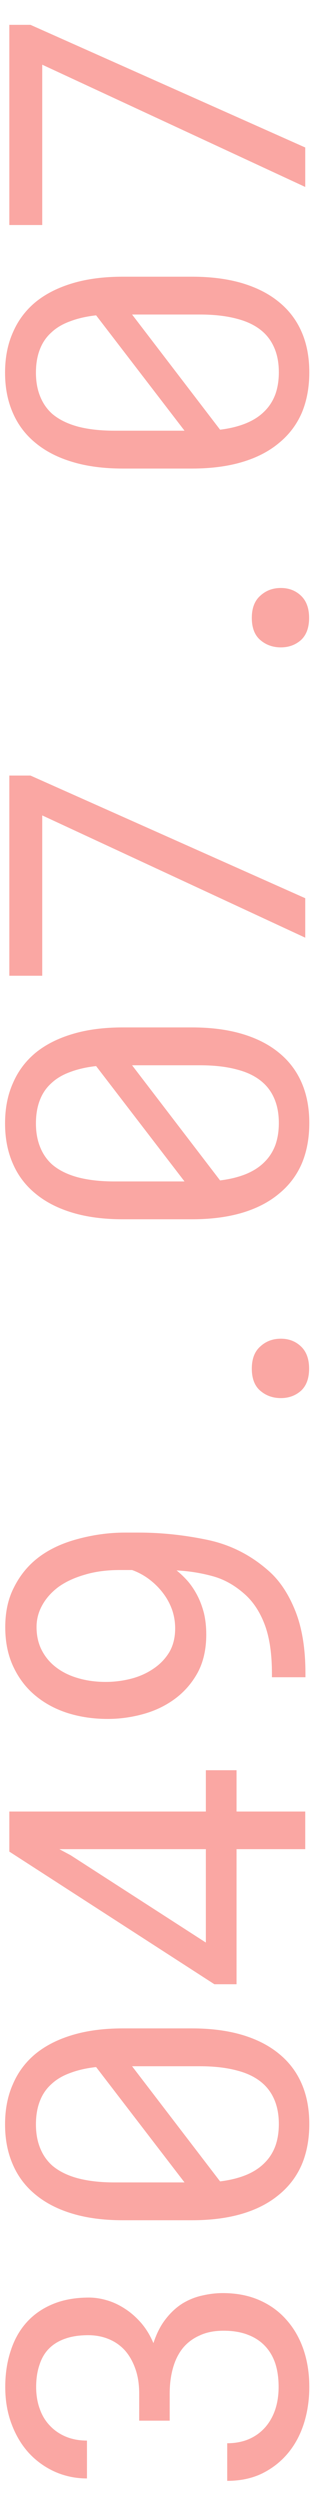 <svg width="12" height="90" viewBox="0 0 12 90" fill="none" xmlns="http://www.w3.org/2000/svg">
<path opacity="0.5" d="M5.016 87.144L5.016 86.177C5.016 85.835 4.97 85.535 4.877 85.276C4.784 85.012 4.657 84.79 4.496 84.609C4.335 84.434 4.142 84.299 3.917 84.207C3.693 84.114 3.446 84.067 3.178 84.067C2.86 84.067 2.584 84.109 2.35 84.192C2.111 84.275 1.913 84.397 1.757 84.558C1.605 84.714 1.493 84.91 1.42 85.144C1.342 85.374 1.303 85.637 1.303 85.935C1.303 86.223 1.347 86.487 1.435 86.726C1.518 86.96 1.64 87.161 1.801 87.327C1.962 87.498 2.155 87.629 2.379 87.722C2.604 87.815 2.855 87.861 3.134 87.861L3.134 89.224C2.729 89.224 2.348 89.145 1.991 88.989C1.63 88.828 1.315 88.603 1.046 88.315C0.783 88.027 0.575 87.683 0.424 87.283C0.268 86.877 0.189 86.428 0.189 85.935C0.189 85.457 0.255 85.019 0.387 84.624C0.514 84.228 0.705 83.889 0.958 83.606C1.212 83.323 1.527 83.103 1.903 82.947C2.279 82.79 2.714 82.712 3.207 82.712C3.412 82.712 3.625 82.744 3.844 82.808C4.064 82.871 4.276 82.969 4.481 83.101C4.691 83.232 4.889 83.403 5.075 83.613C5.255 83.818 5.407 84.065 5.529 84.353C5.641 84.006 5.788 83.718 5.968 83.489C6.149 83.254 6.352 83.066 6.576 82.925C6.801 82.788 7.038 82.693 7.287 82.639C7.536 82.581 7.782 82.551 8.026 82.551C8.524 82.551 8.966 82.637 9.352 82.808C9.738 82.978 10.062 83.215 10.326 83.518C10.595 83.821 10.8 84.18 10.941 84.595C11.078 85.005 11.146 85.449 11.146 85.928C11.146 86.397 11.081 86.838 10.949 87.253C10.817 87.664 10.624 88.02 10.37 88.323C10.116 88.626 9.806 88.867 9.44 89.048C9.074 89.224 8.656 89.311 8.188 89.311L8.188 87.957C8.466 87.957 8.72 87.91 8.949 87.817C9.179 87.72 9.374 87.583 9.535 87.407C9.696 87.231 9.821 87.019 9.909 86.77C9.997 86.516 10.04 86.235 10.04 85.928C10.04 85.62 10.002 85.342 9.923 85.093C9.84 84.844 9.716 84.631 9.55 84.456C9.384 84.28 9.179 84.145 8.935 84.053C8.686 83.955 8.393 83.906 8.056 83.906C7.724 83.906 7.438 83.962 7.199 84.075C6.955 84.182 6.752 84.334 6.591 84.529C6.43 84.729 6.31 84.971 6.232 85.254C6.154 85.532 6.115 85.84 6.115 86.177L6.115 87.144L5.016 87.144ZM6.92 73.022C7.599 73.022 8.202 73.101 8.729 73.257C9.252 73.413 9.691 73.638 10.048 73.931C10.409 74.224 10.683 74.582 10.868 75.007C11.054 75.432 11.146 75.918 11.146 76.465C11.146 77.007 11.056 77.493 10.876 77.922C10.69 78.352 10.414 78.716 10.048 79.014C9.691 79.311 9.252 79.539 8.729 79.695C8.202 79.851 7.599 79.929 6.92 79.929L4.423 79.929C3.744 79.929 3.144 79.851 2.621 79.695C2.094 79.539 1.649 79.311 1.288 79.014C0.927 78.721 0.653 78.362 0.468 77.937C0.277 77.507 0.182 77.022 0.182 76.48C0.182 75.933 0.277 75.447 0.468 75.022C0.653 74.592 0.927 74.228 1.288 73.931C1.649 73.638 2.094 73.413 2.621 73.257C3.144 73.101 3.744 73.022 4.423 73.022L6.92 73.022ZM6.649 78.567L3.463 74.414C3.112 74.453 2.802 74.524 2.533 74.626C2.26 74.724 2.033 74.858 1.852 75.029C1.667 75.195 1.527 75.4 1.435 75.644C1.342 75.884 1.295 76.162 1.295 76.48C1.295 76.802 1.347 77.087 1.449 77.336C1.547 77.581 1.691 77.788 1.881 77.959C2.121 78.164 2.431 78.318 2.812 78.42C3.188 78.518 3.625 78.567 4.123 78.567L5.91 78.567C6.032 78.567 6.154 78.567 6.276 78.567C6.398 78.567 6.522 78.567 6.649 78.567ZM7.206 74.385L5.697 74.385C5.624 74.385 5.485 74.385 5.28 74.385C5.07 74.385 4.896 74.385 4.76 74.385L7.931 78.53C8.288 78.486 8.603 78.408 8.876 78.296C9.145 78.184 9.367 78.037 9.542 77.856C9.709 77.69 9.835 77.49 9.923 77.256C10.006 77.022 10.048 76.758 10.048 76.465C10.048 76.157 10.002 75.884 9.909 75.644C9.816 75.405 9.682 75.203 9.506 75.037C9.267 74.812 8.954 74.648 8.568 74.546C8.183 74.439 7.729 74.385 7.206 74.385ZM7.418 65.215L7.418 63.728L8.524 63.728L8.524 65.215L11 65.215L11 66.57L8.524 66.57L8.524 71.433L7.726 71.433L0.336 66.658L0.336 65.215L7.418 65.215ZM7.418 69.932L7.418 66.57L2.138 66.57L2.548 66.79L7.418 69.932ZM9.799 60.242C9.799 59.558 9.718 58.989 9.557 58.535C9.391 58.076 9.159 57.708 8.861 57.429C8.495 57.092 8.102 56.865 7.682 56.748C7.262 56.631 6.828 56.56 6.378 56.536L6.364 56.536C6.51 56.653 6.649 56.787 6.781 56.938C6.908 57.09 7.021 57.261 7.118 57.451C7.216 57.642 7.294 57.854 7.353 58.088C7.406 58.318 7.433 58.569 7.433 58.843C7.433 59.37 7.331 59.827 7.125 60.212C6.916 60.593 6.642 60.908 6.305 61.157C5.968 61.406 5.587 61.589 5.163 61.706C4.738 61.824 4.311 61.882 3.881 61.882C3.378 61.882 2.904 61.814 2.46 61.677C2.011 61.536 1.618 61.326 1.281 61.047C0.949 60.774 0.685 60.432 0.49 60.022C0.29 59.607 0.189 59.126 0.189 58.579C0.189 58.032 0.292 57.559 0.497 57.158C0.697 56.753 0.963 56.414 1.295 56.14C1.686 55.818 2.174 55.576 2.76 55.415C3.341 55.254 3.922 55.173 4.503 55.173L4.994 55.173C5.819 55.173 6.649 55.261 7.484 55.437C8.314 55.613 9.052 55.989 9.696 56.565C10.087 56.912 10.404 57.393 10.648 58.008C10.888 58.618 11.007 59.363 11.007 60.242L11.007 60.381L9.799 60.381L9.799 60.242ZM6.312 58.623C6.312 58.394 6.276 58.171 6.203 57.956C6.125 57.737 6.015 57.534 5.873 57.349C5.736 57.168 5.575 57.007 5.39 56.865C5.199 56.719 4.989 56.604 4.76 56.521L4.32 56.521C3.847 56.521 3.424 56.577 3.053 56.69C2.682 56.797 2.367 56.943 2.108 57.129C1.854 57.319 1.659 57.539 1.522 57.788C1.386 58.032 1.317 58.294 1.317 58.572C1.317 58.889 1.381 59.17 1.508 59.414C1.635 59.658 1.808 59.863 2.028 60.029C2.252 60.2 2.519 60.33 2.826 60.417C3.129 60.505 3.456 60.549 3.808 60.549C4.12 60.549 4.428 60.51 4.73 60.432C5.028 60.354 5.294 60.234 5.529 60.073C5.763 59.917 5.954 59.719 6.1 59.48C6.242 59.236 6.312 58.95 6.312 58.623ZM10.121 50.332C9.833 50.332 9.586 50.244 9.381 50.068C9.176 49.893 9.074 49.627 9.074 49.27C9.074 48.919 9.176 48.652 9.381 48.472C9.582 48.286 9.828 48.193 10.121 48.193C10.409 48.193 10.651 48.286 10.846 48.472C11.041 48.657 11.139 48.923 11.139 49.27C11.139 49.622 11.041 49.888 10.846 50.068C10.646 50.244 10.404 50.332 10.121 50.332ZM6.92 36.987C7.599 36.987 8.202 37.065 8.729 37.222C9.252 37.378 9.691 37.602 10.048 37.895C10.409 38.188 10.683 38.547 10.868 38.972C11.054 39.397 11.146 39.883 11.146 40.43C11.146 40.972 11.056 41.458 10.876 41.887C10.69 42.317 10.414 42.681 10.048 42.978C9.691 43.276 9.252 43.503 8.729 43.66C8.202 43.816 7.599 43.894 6.92 43.894L4.423 43.894C3.744 43.894 3.144 43.816 2.621 43.66C2.094 43.503 1.649 43.276 1.288 42.978C0.927 42.685 0.653 42.327 0.468 41.902C0.277 41.472 0.182 40.986 0.182 40.444C0.182 39.898 0.277 39.412 0.468 38.987C0.653 38.557 0.927 38.193 1.288 37.895C1.649 37.602 2.094 37.378 2.621 37.222C3.144 37.065 3.744 36.987 4.423 36.987L6.92 36.987ZM6.649 42.532L3.463 38.379C3.112 38.418 2.802 38.489 2.533 38.591C2.26 38.689 2.033 38.823 1.852 38.994C1.667 39.16 1.527 39.365 1.435 39.609C1.342 39.849 1.295 40.127 1.295 40.444C1.295 40.767 1.347 41.052 1.449 41.301C1.547 41.545 1.691 41.753 1.881 41.924C2.121 42.129 2.431 42.283 2.812 42.385C3.188 42.483 3.625 42.532 4.123 42.532L5.91 42.532C6.032 42.532 6.154 42.532 6.276 42.532C6.398 42.532 6.522 42.532 6.649 42.532ZM7.206 38.35L5.697 38.35C5.624 38.35 5.485 38.35 5.28 38.35C5.07 38.35 4.896 38.35 4.76 38.35L7.931 42.495C8.288 42.451 8.603 42.373 8.876 42.261C9.145 42.148 9.367 42.002 9.542 41.821C9.708 41.655 9.835 41.455 9.923 41.221C10.006 40.986 10.048 40.723 10.048 40.43C10.048 40.122 10.002 39.849 9.909 39.609C9.816 39.37 9.682 39.167 9.506 39.002C9.267 38.777 8.954 38.613 8.568 38.511C8.183 38.403 7.729 38.35 7.206 38.35ZM1.098 27.92L11 32.336L11 33.757L1.522 29.355L1.522 35.127L0.336 35.127L0.336 27.92L1.098 27.92ZM10.121 23.306C9.833 23.306 9.586 23.218 9.381 23.042C9.176 22.866 9.074 22.6 9.074 22.244C9.074 21.892 9.176 21.626 9.381 21.445C9.582 21.26 9.828 21.167 10.121 21.167C10.409 21.167 10.651 21.26 10.846 21.445C11.041 21.631 11.139 21.897 11.139 22.244C11.139 22.595 11.041 22.861 10.846 23.042C10.646 23.218 10.404 23.306 10.121 23.306ZM6.92 9.961C7.599 9.961 8.202 10.039 8.729 10.195C9.252 10.352 9.691 10.576 10.048 10.869C10.409 11.162 10.683 11.521 10.868 11.946C11.054 12.371 11.146 12.856 11.146 13.403C11.146 13.945 11.056 14.431 10.876 14.861C10.69 15.29 10.414 15.654 10.048 15.952C9.691 16.25 9.252 16.477 8.729 16.633C8.202 16.79 7.599 16.868 6.92 16.868L4.423 16.868C3.744 16.868 3.144 16.79 2.621 16.633C2.094 16.477 1.649 16.25 1.288 15.952C0.927 15.659 0.653 15.3 0.468 14.876C0.277 14.446 0.182 13.96 0.182 13.418C0.182 12.871 0.277 12.385 0.468 11.96C0.653 11.531 0.927 11.167 1.288 10.869C1.649 10.576 2.094 10.352 2.621 10.195C3.144 10.039 3.744 9.961 4.423 9.961L6.92 9.961ZM6.649 15.505L3.463 11.352C3.112 11.392 2.802 11.462 2.533 11.565C2.26 11.663 2.033 11.797 1.852 11.968C1.667 12.134 1.527 12.339 1.435 12.583C1.342 12.822 1.295 13.101 1.295 13.418C1.295 13.74 1.347 14.026 1.449 14.275C1.547 14.519 1.691 14.727 1.881 14.898C2.121 15.102 2.431 15.256 2.812 15.359C3.188 15.457 3.625 15.505 4.123 15.505L5.91 15.505C6.032 15.505 6.154 15.505 6.276 15.505C6.398 15.505 6.522 15.505 6.649 15.505ZM7.206 11.323L5.697 11.323C5.624 11.323 5.485 11.323 5.28 11.323C5.07 11.323 4.896 11.323 4.76 11.323L7.931 15.469C8.288 15.425 8.603 15.347 8.876 15.234C9.145 15.122 9.367 14.976 9.542 14.795C9.708 14.629 9.835 14.429 9.923 14.194C10.006 13.96 10.048 13.696 10.048 13.403C10.048 13.096 10.002 12.822 9.909 12.583C9.816 12.344 9.682 12.141 9.506 11.975C9.267 11.751 8.954 11.587 8.568 11.484C8.183 11.377 7.729 11.323 7.206 11.323ZM1.098 0.894L11 5.31L11 6.731L1.522 2.329L1.522 8.101L0.336 8.101L0.336 0.894L1.098 0.894Z" fill="#F75049"/>
</svg>
